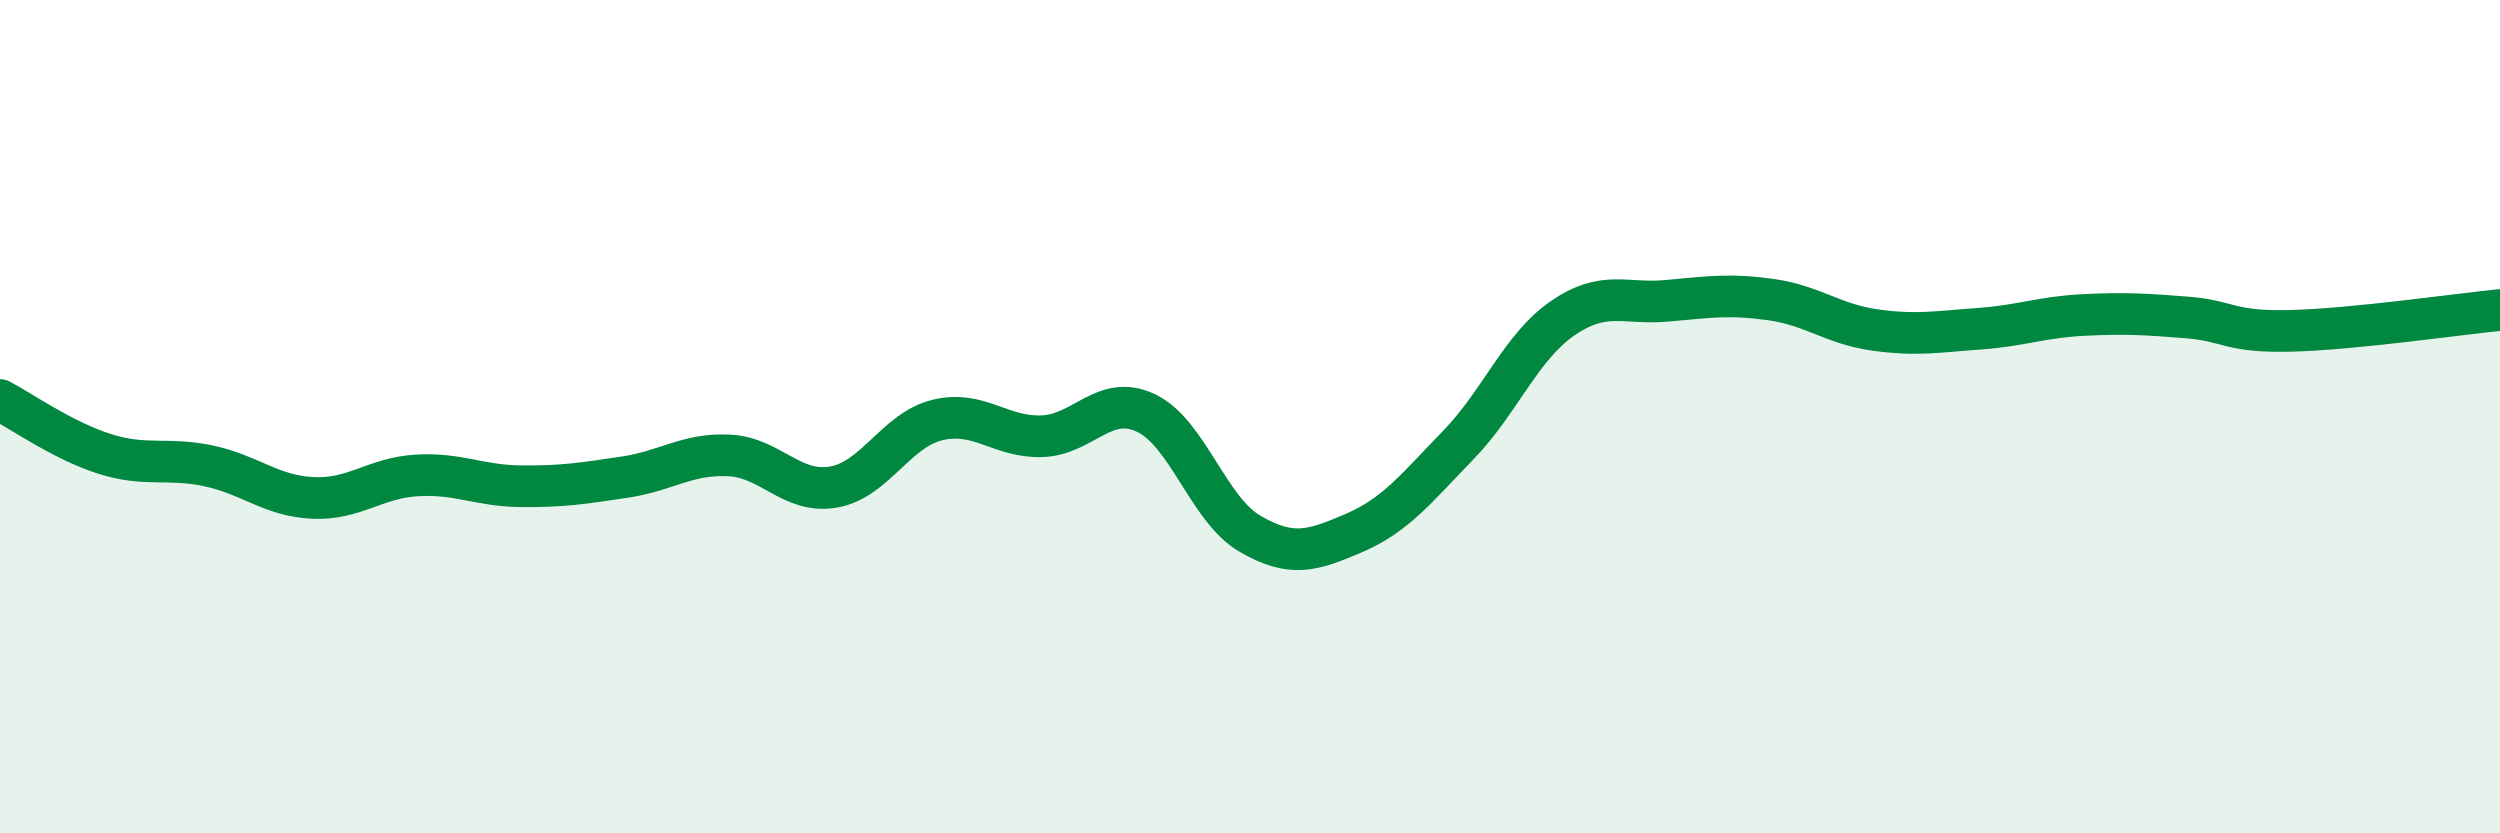 
    <svg width="60" height="20" viewBox="0 0 60 20" xmlns="http://www.w3.org/2000/svg">
      <path
        d="M 0,9.6 C 0.5,9.86 1.5,10.57 2.5,10.89 C 3.5,11.21 4,10.97 5,11.18 C 6,11.39 6.5,11.9 7.5,11.95 C 8.5,12 9,11.47 10,11.41 C 11,11.35 11.5,11.66 12.5,11.67 C 13.5,11.68 14,11.6 15,11.45 C 16,11.3 16.5,10.88 17.5,10.93 C 18.5,10.98 19,11.86 20,11.69 C 21,11.52 21.5,10.32 22.5,10.08 C 23.5,9.84 24,10.5 25,10.47 C 26,10.44 26.5,9.44 27.5,9.91 C 28.5,10.38 29,12.23 30,12.81 C 31,13.39 31.5,13.22 32.5,12.79 C 33.5,12.36 34,11.71 35,10.68 C 36,9.65 36.5,8.33 37.5,7.64 C 38.5,6.95 39,7.31 40,7.22 C 41,7.13 41.5,7.05 42.5,7.19 C 43.5,7.33 44,7.78 45,7.92 C 46,8.06 46.5,7.96 47.5,7.89 C 48.5,7.82 49,7.61 50,7.56 C 51,7.51 51.5,7.54 52.5,7.62 C 53.5,7.7 53.5,7.98 55,7.94 C 56.5,7.9 59,7.54 60,7.44L60 20L0 20Z"
        fill="#008740"
        opacity="0.1"
        stroke-linecap="round"
        stroke-linejoin="round"
      />
      <path
        d="M 0,9.6 C 0.5,9.86 1.5,10.57 2.5,10.89 C 3.5,11.21 4,10.97 5,11.18 C 6,11.39 6.5,11.9 7.5,11.95 C 8.5,12 9,11.47 10,11.41 C 11,11.35 11.5,11.66 12.5,11.67 C 13.5,11.68 14,11.6 15,11.45 C 16,11.3 16.5,10.88 17.5,10.93 C 18.5,10.98 19,11.86 20,11.69 C 21,11.52 21.5,10.32 22.5,10.08 C 23.5,9.84 24,10.5 25,10.47 C 26,10.44 26.5,9.44 27.5,9.91 C 28.5,10.38 29,12.23 30,12.81 C 31,13.39 31.5,13.22 32.5,12.79 C 33.5,12.36 34,11.71 35,10.68 C 36,9.65 36.5,8.33 37.5,7.64 C 38.5,6.95 39,7.31 40,7.22 C 41,7.13 41.5,7.05 42.5,7.19 C 43.5,7.33 44,7.78 45,7.92 C 46,8.06 46.5,7.96 47.5,7.89 C 48.5,7.82 49,7.61 50,7.56 C 51,7.51 51.5,7.54 52.5,7.62 C 53.5,7.7 53.5,7.98 55,7.94 C 56.5,7.9 59,7.54 60,7.44"
        stroke="#008740"
        stroke-width="1"
        fill="none"
        stroke-linecap="round"
        stroke-linejoin="round"
      />
    </svg>
  
